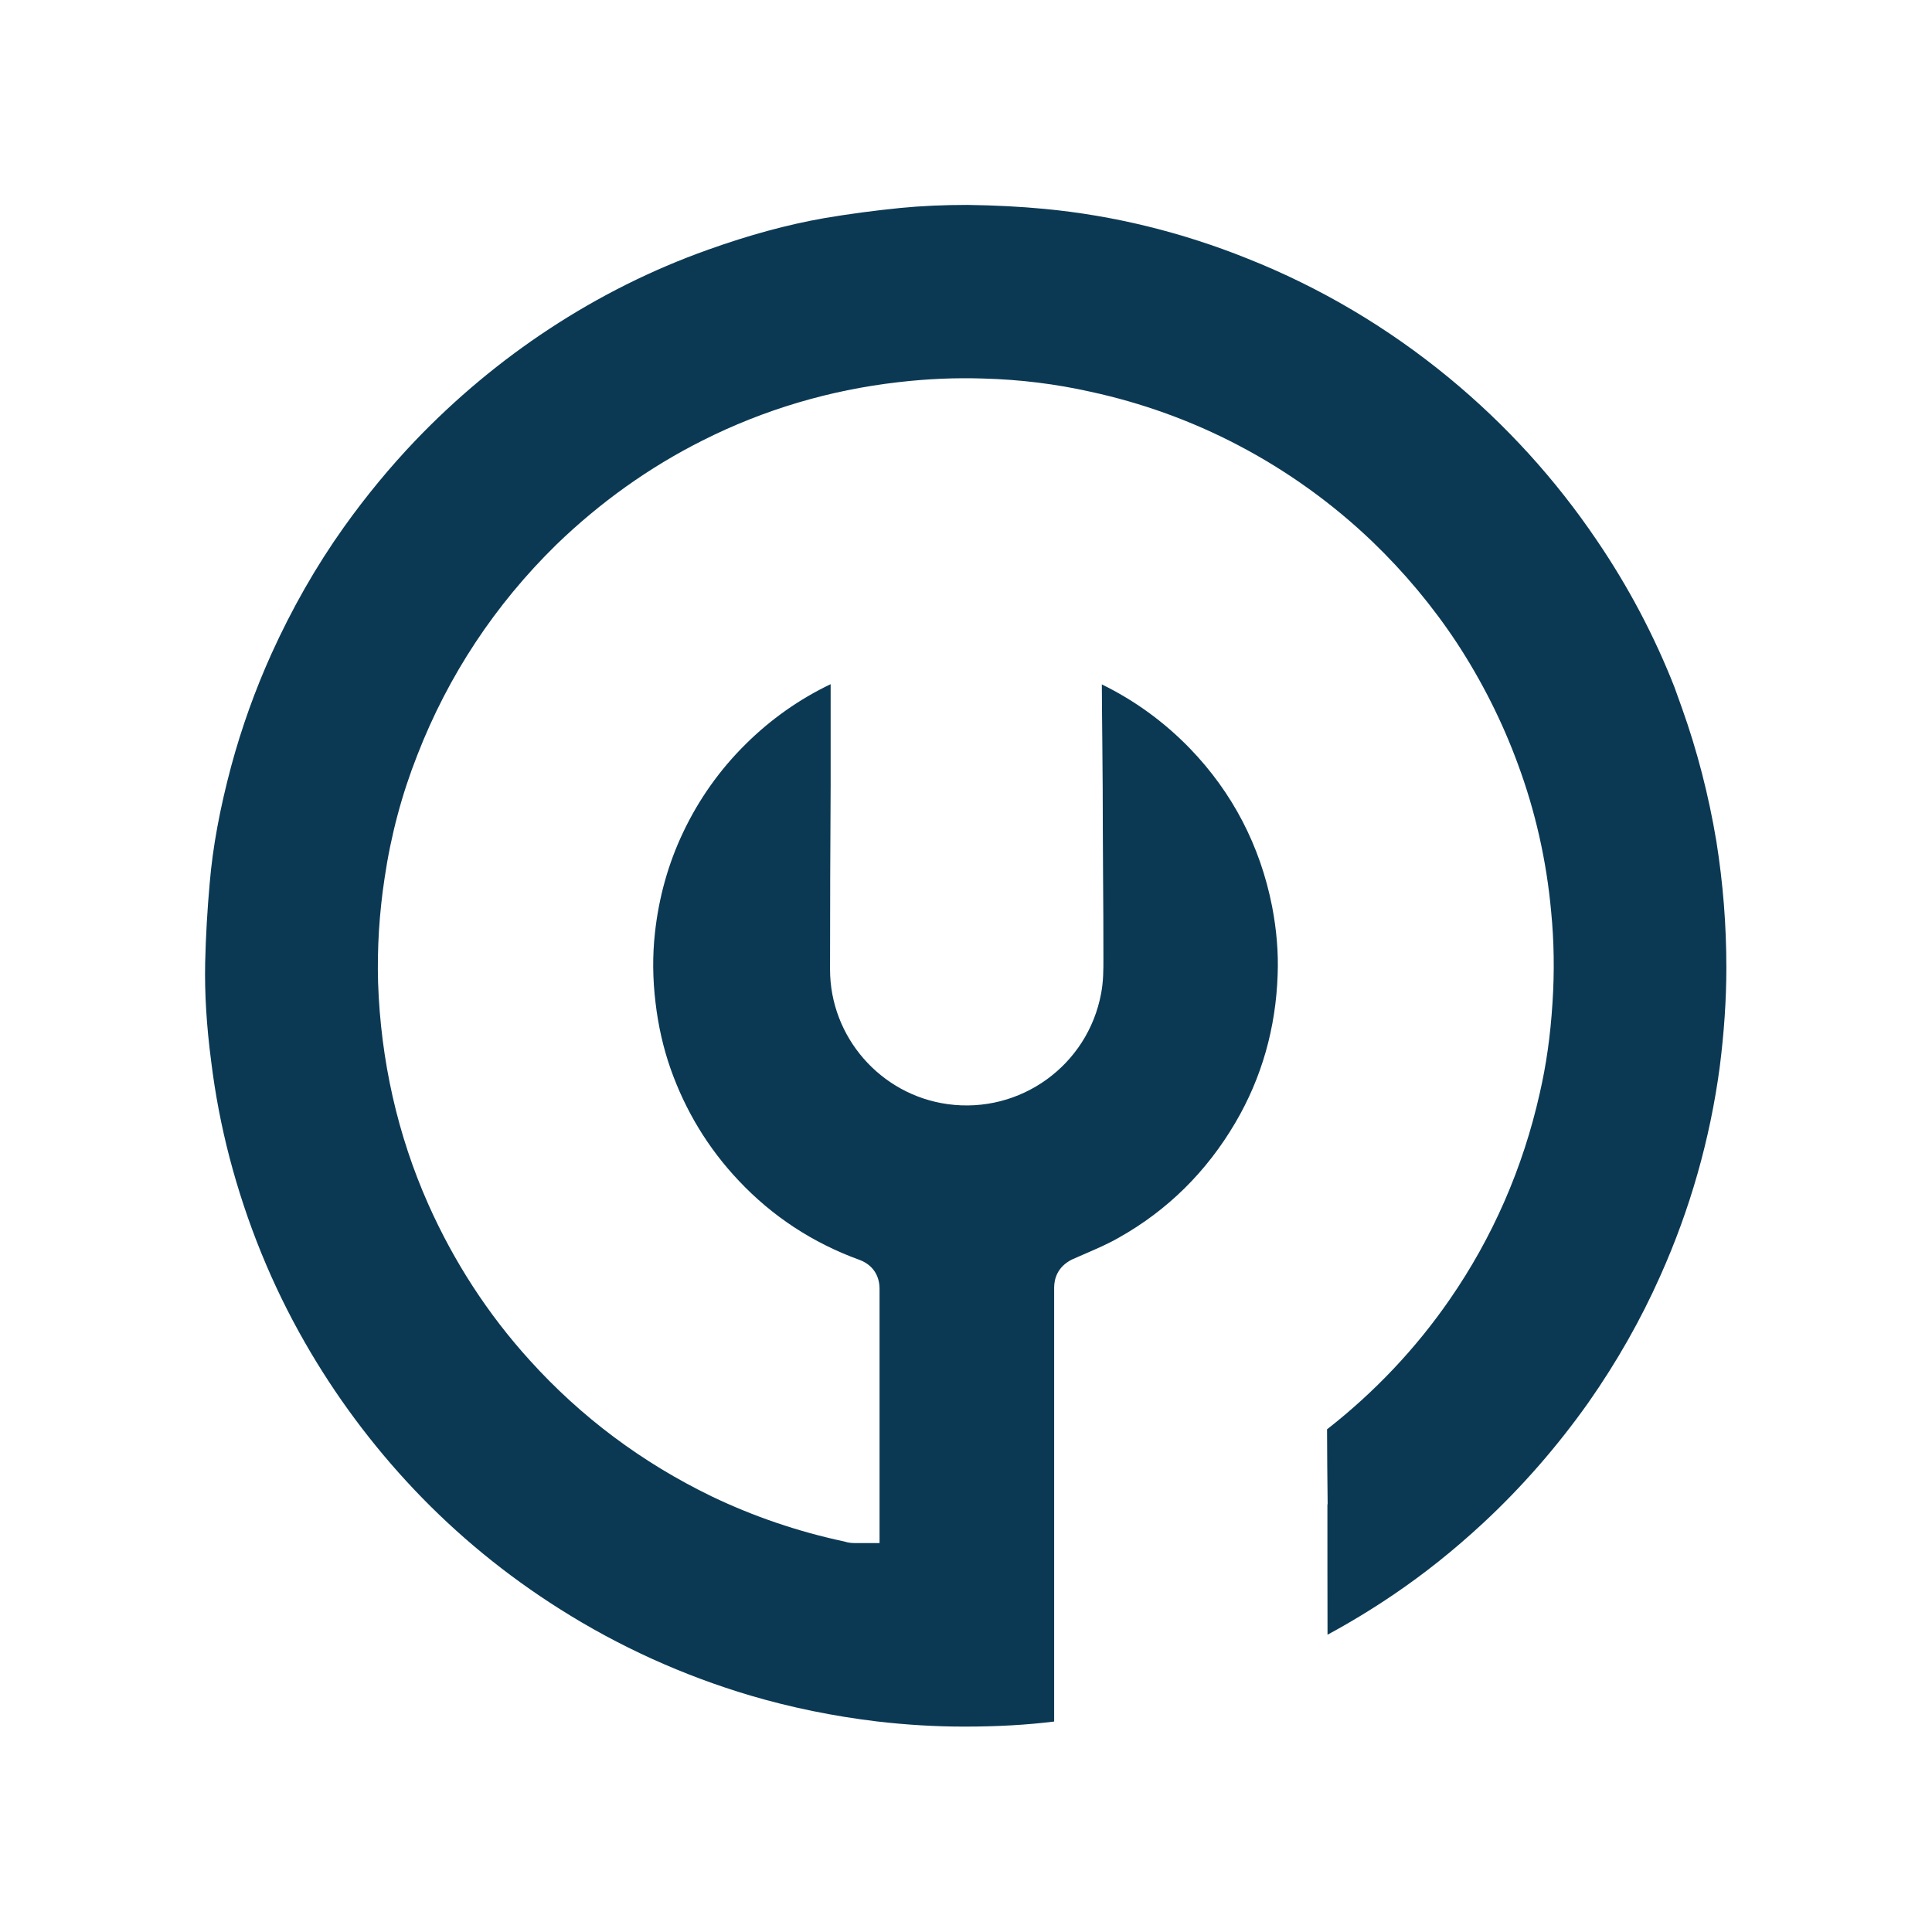 <?xml version="1.0" encoding="UTF-8"?>
<svg id="Layer_1" data-name="Layer 1" xmlns="http://www.w3.org/2000/svg" viewBox="0 0 160 160">
  <defs>
    <style>
      .cls-1 {
        fill: #0b3954;
        stroke-width: 0px;
      }
    </style>
  </defs>
  <path class="cls-1" d="M109.95,124.59c-.02-2.08-.05-4.14-.05-6.22,3.94-3.08,7.36-6.7,10.15-10.74,3.56-5.14,6.07-10.89,7.46-17.07.54-2.34.89-4.79,1.06-7.5.17-2.57.13-5.12-.11-7.56-.38-4.2-1.31-8.33-2.77-12.26-1.29-3.51-2.99-6.87-5.04-10-2-3.03-4.35-5.84-6.99-8.38-3.3-3.16-7.05-5.86-11.14-8-3.84-2.01-7.96-3.5-12.22-4.42-2.85-.64-5.82-1.01-8.82-1.09-2.29-.08-4.67.02-7.08.3-5.68.65-11.14,2.27-16.22,4.83-4.42,2.22-8.48,5.12-12.1,8.62-5.09,4.98-8.96,10.85-11.51,17.41-1.28,3.23-2.2,6.67-2.72,10.21-.44,2.89-.62,5.79-.54,8.64.22,6.47,1.62,12.65,4.15,18.35,2.13,4.79,4.96,9.14,8.4,12.93,4.24,4.7,9.31,8.49,15.07,11.28,3.46,1.66,7.15,2.92,10.99,3.74.39.13.72.13.92.13h2v-21.06c0-1.14-.61-2.01-1.68-2.4-3.85-1.4-7.2-3.6-9.97-6.54-2.53-2.67-4.44-5.81-5.67-9.32-.6-1.72-1.01-3.54-1.23-5.42-.24-1.96-.26-3.91-.05-5.8.32-2.93,1.1-5.73,2.34-8.33,1.29-2.72,3.03-5.18,5.19-7.31,2.06-2.04,4.41-3.7,7.02-4.95v8.42c-.03,5.07-.05,10.14-.05,15.2,0,5.6,4.18,10.39,9.74,11.16,6.02.83,11.61-3.22,12.71-9.17.19-.99.19-1.94.19-2.85,0-2.36-.01-4.72-.03-7.08-.01-2.36-.03-4.71-.03-7.08l-.03-3.67c-.02-1.64-.03-3.27-.04-4.91,2.7,1.32,5.14,3.09,7.27,5.28,3.55,3.67,5.84,8.08,6.83,13.11.37,1.92.53,3.82.46,5.64-.15,4.43-1.32,8.55-3.5,12.26-2.38,4.06-5.62,7.26-9.64,9.52-.9.52-1.88.94-2.92,1.39l-.98.43c-1.21.61-1.47,1.61-1.47,2.33v35.93c-2.25.28-4.7.42-7.44.42-2.34,0-4.78-.14-7.25-.43-3.58-.43-7.1-1.15-10.46-2.14-5.59-1.66-10.9-4.07-15.78-7.16-4.44-2.8-8.5-6.13-12.07-9.9-3.51-3.71-6.55-7.81-9.05-12.18-2.73-4.76-4.83-9.92-6.25-15.35-.67-2.57-1.18-5.23-1.51-7.92-.39-2.97-.55-5.64-.5-8.15.05-2.21.18-4.44.38-6.66.25-2.95.83-6.11,1.78-9.66.86-3.18,1.98-6.3,3.32-9.27,1.7-3.76,3.72-7.3,6-10.5,1.83-2.57,3.83-4.99,5.93-7.19,3.35-3.5,7.08-6.61,11.07-9.23,4.12-2.71,8.55-4.93,13.17-6.57,3.41-1.22,6.57-2.08,9.65-2.62,2.07-.35,4.19-.63,6.3-.84,1.73-.17,3.6-.25,5.53-.25,2.25.03,4.4.14,6.39.33,5.69.54,11.34,1.92,16.79,4.11,6,2.38,11.62,5.7,16.7,9.88,4.72,3.89,8.84,8.42,12.25,13.47,2.6,3.82,4.76,7.91,6.43,12.17l.62,1.73c1.24,3.47,2.2,7.17,2.84,11,.56,3.52.83,6.95.83,10.5,0,2.61-.19,5.38-.55,8.21-.8,5.98-2.46,11.8-4.92,17.29-1.59,3.58-3.59,7.12-5.96,10.5-2.58,3.64-5.51,7-8.72,9.98-2.45,2.27-4.89,4.21-7.46,5.95-1.77,1.2-3.59,2.3-5.42,3.29-.01-3.6-.01-7.19-.01-10.81Z"/>
</svg>